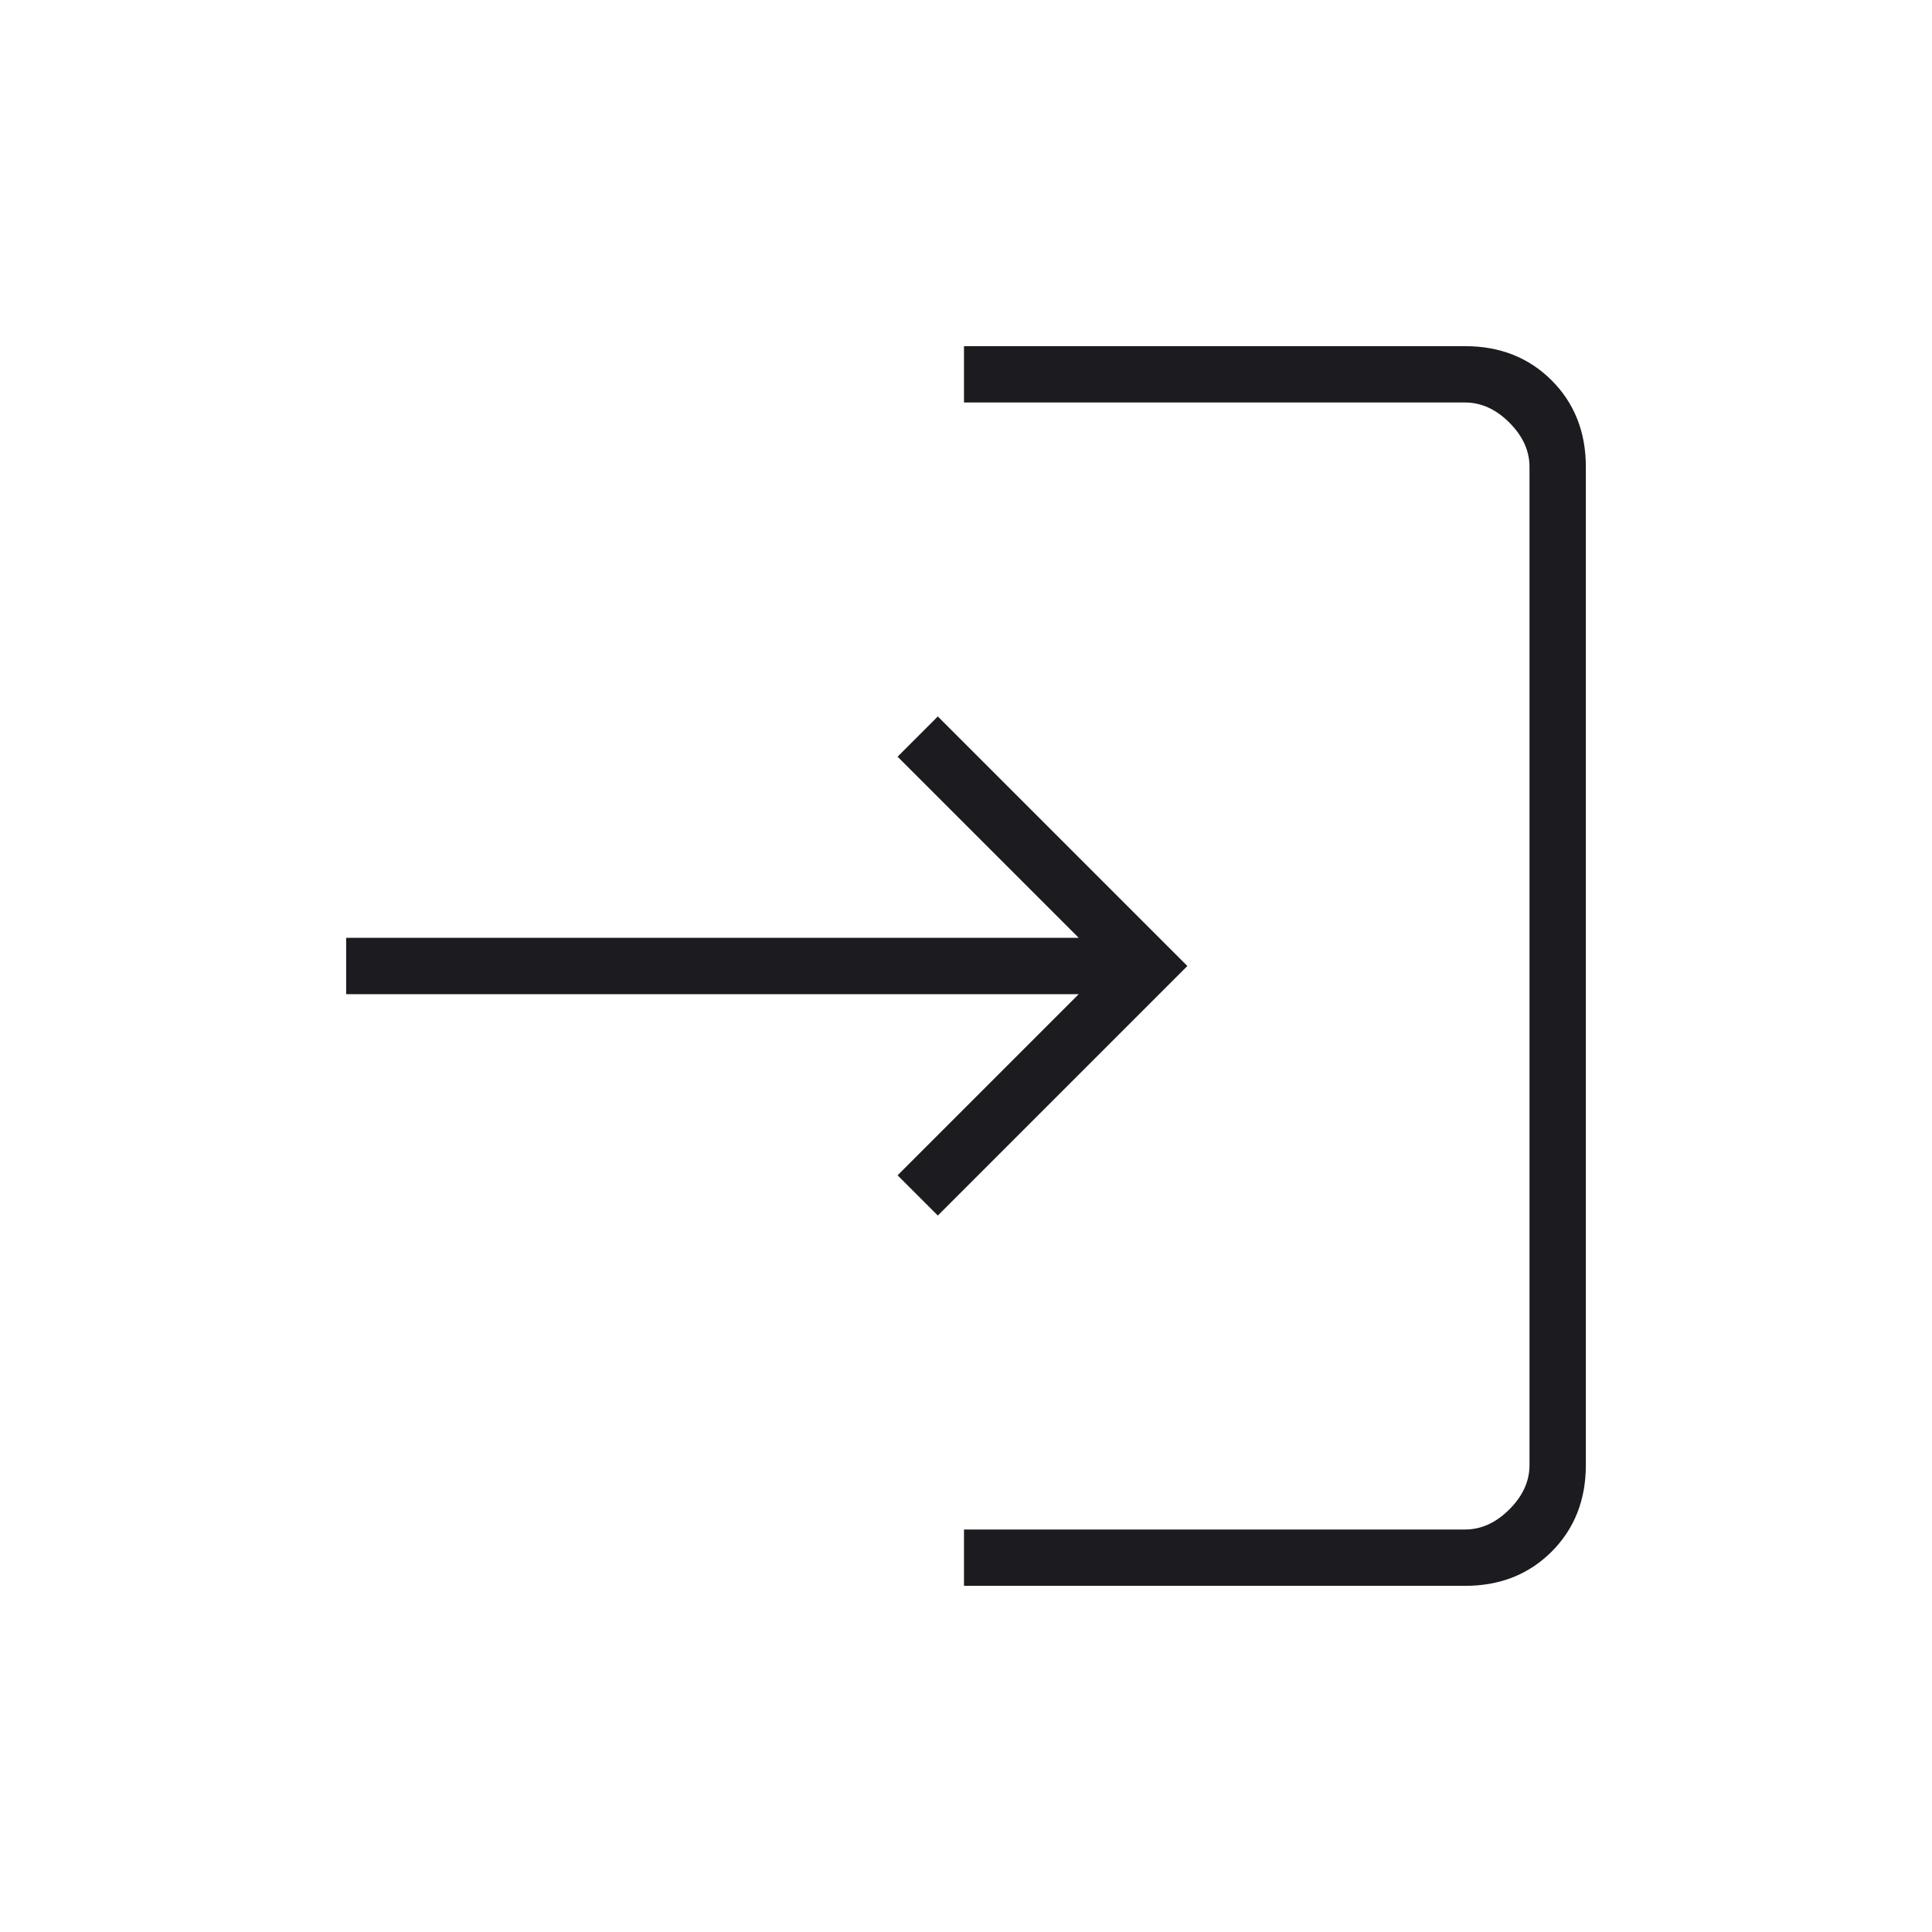 <svg xmlns="http://www.w3.org/2000/svg" fill="none" viewBox="0 0 24 24" height="24" width="24">
<mask height="24" width="24" y="0" x="0" maskUnits="userSpaceOnUse" style="mask-type:alpha" id="mask0_2073_853">
<rect fill="#D9D9D9" height="24" width="24"></rect>
</mask>
<g mask="url(#mask0_2073_853)">
<path fill="#1C1B1F" d="M11.975 19.7V19H18.2C18.4 19 18.583 18.917 18.75 18.75C18.917 18.583 19 18.4 19 18.2V5.8C19 5.6 18.917 5.417 18.75 5.25C18.583 5.083 18.4 5 18.2 5H11.975V4.3H18.2C18.633 4.3 18.992 4.442 19.275 4.725C19.558 5.008 19.7 5.367 19.7 5.8V18.2C19.7 18.633 19.558 18.992 19.275 19.275C18.992 19.558 18.633 19.7 18.2 19.7H11.975ZM11.65 15.1L11.15 14.6L13.4 12.35H4.3V11.65H13.4L11.15 9.4L11.65 8.9L14.75 12L11.65 15.1Z"></path>
</g>
</svg>
